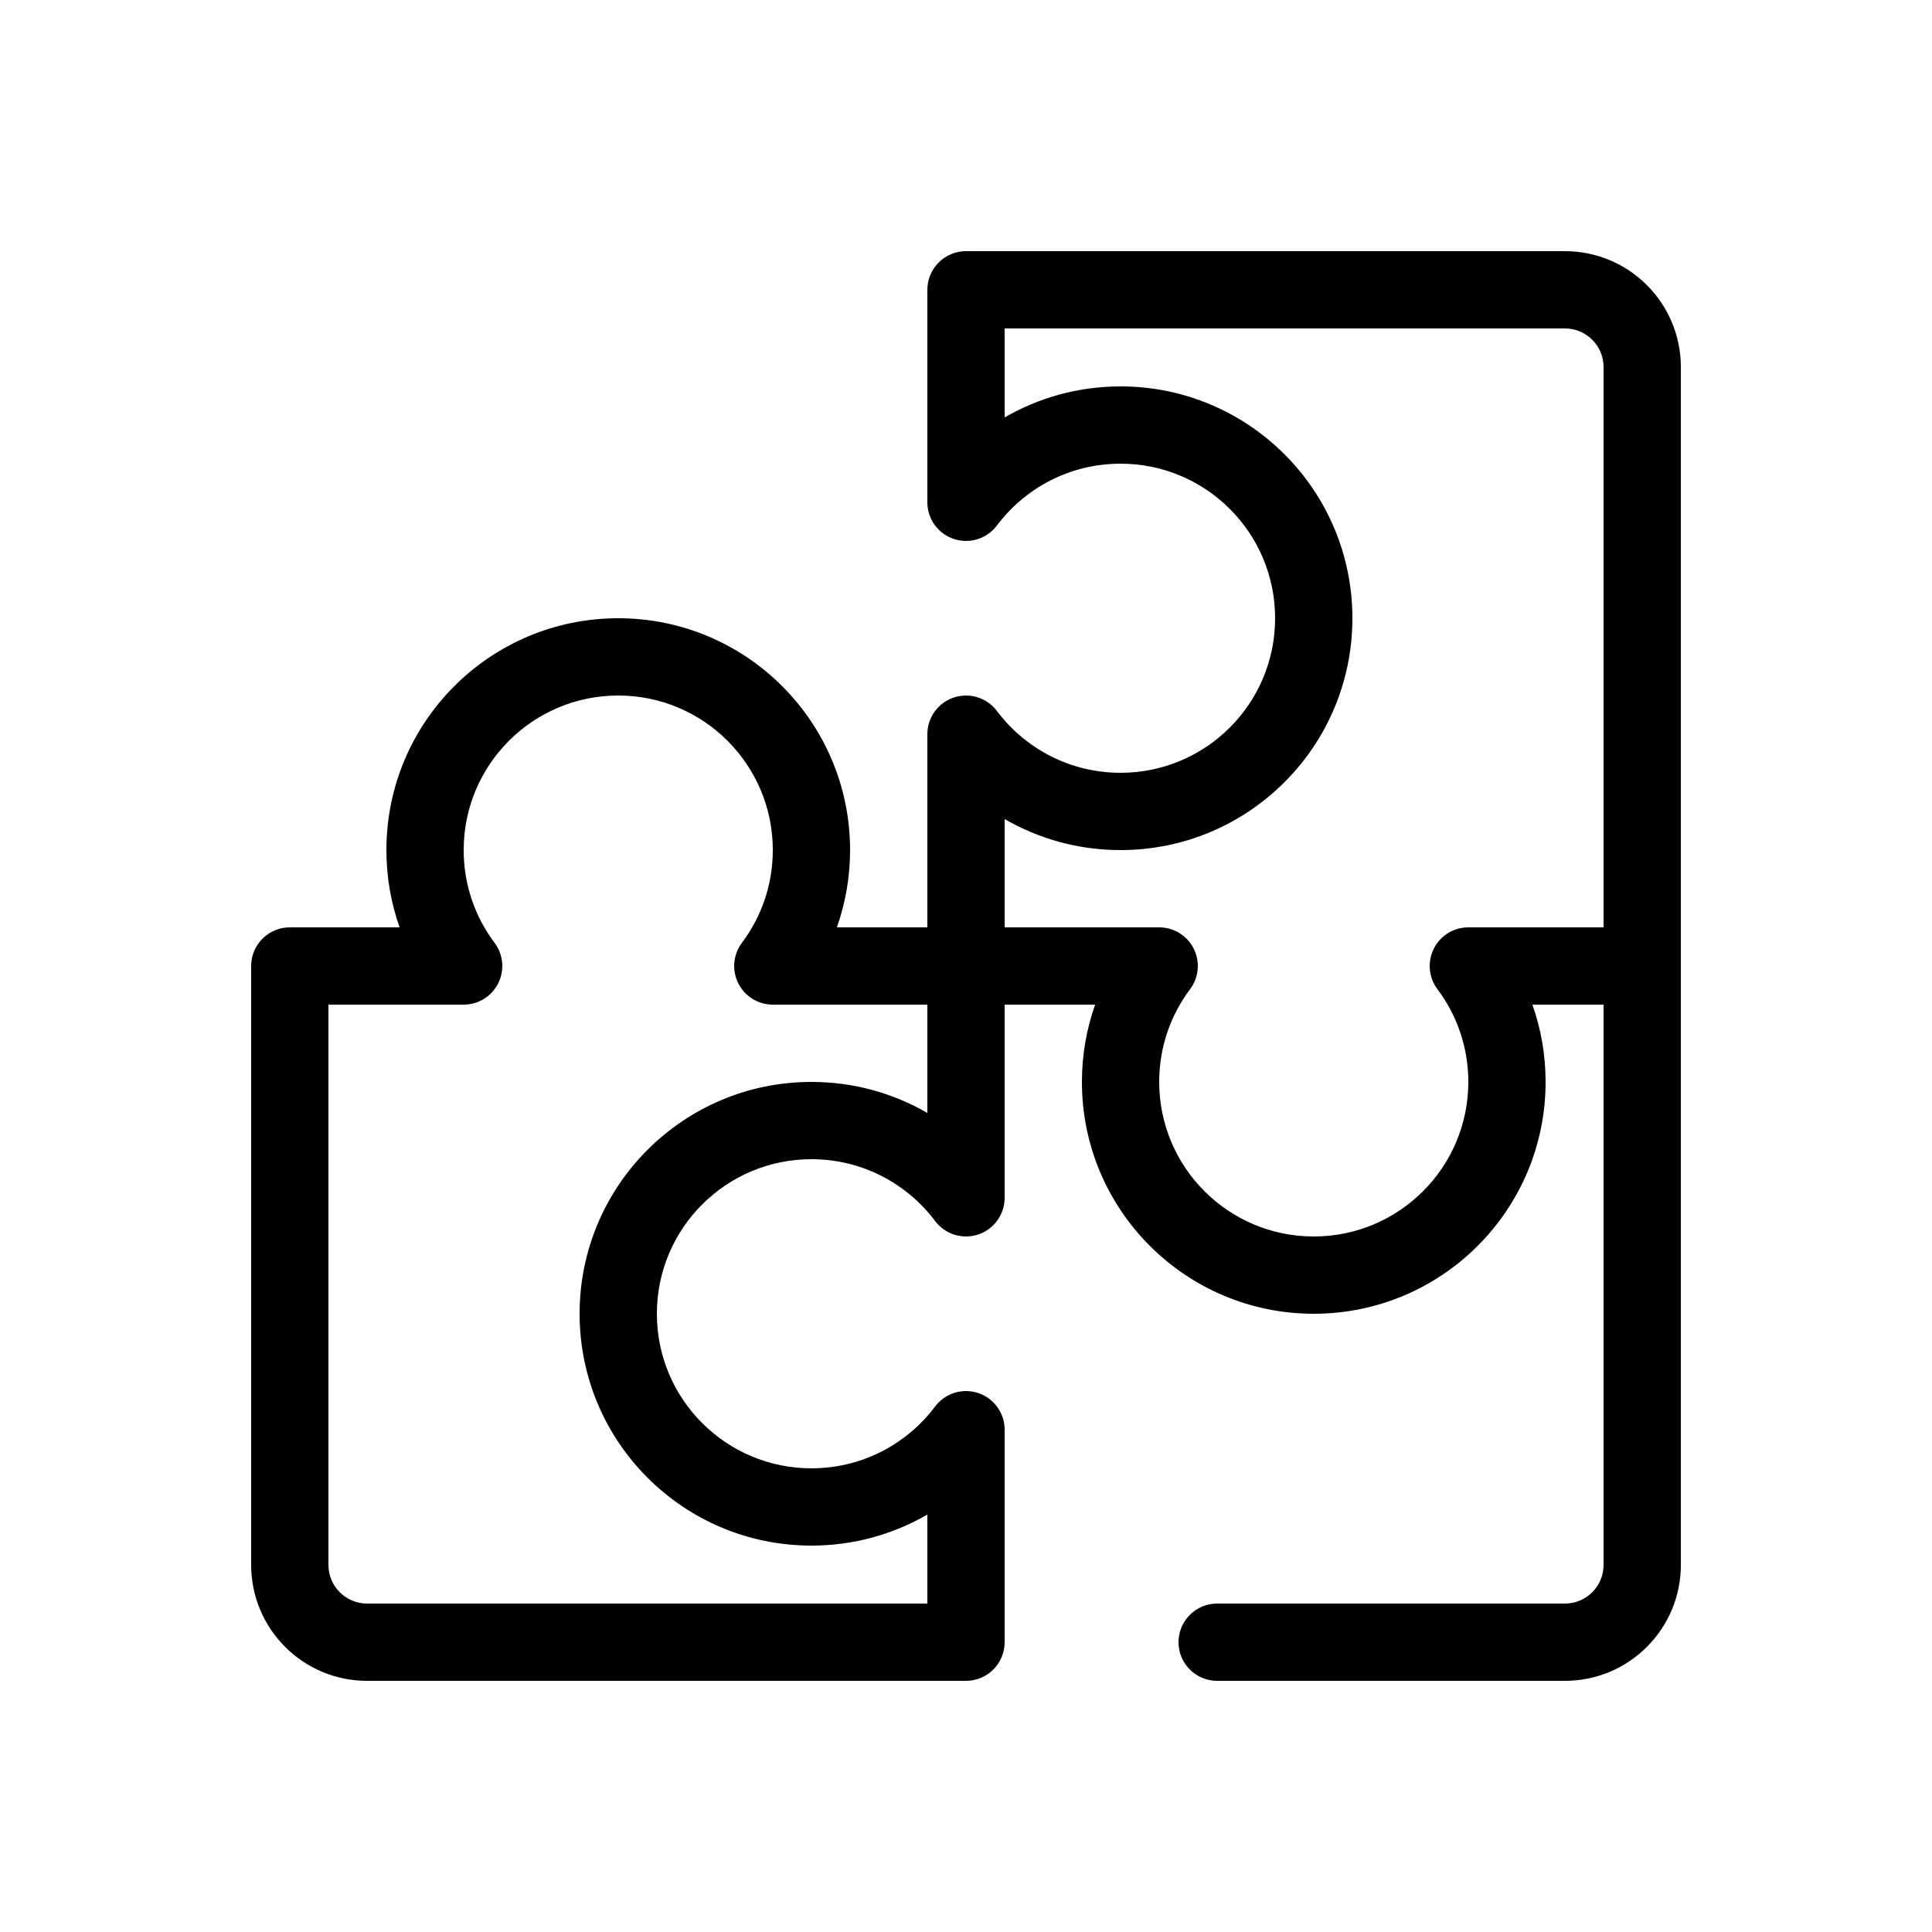 <svg xmlns="http://www.w3.org/2000/svg" width="100" height="100" viewBox="0 0 100 100" fill="none"><path fill-rule="evenodd" clip-rule="evenodd" d="M48.586 13.586C48.961 13.211 49.47 13 50 13L81 13C84.314 13 87 15.686 87 19L87 81C87 84.314 84.314 87 81 87H63C61.895 87 61 86.105 61 85C61 83.895 61.895 83 63 83H81C82.105 83 83 82.105 83 81V52H79.317C79.759 53.252 80 54.599 80 56C80 62.627 74.627 68 68 68C61.373 68 56 62.627 56 56C56 54.599 56.241 53.252 56.683 52L52 52V61.999C52 62.86 51.45 63.624 50.633 63.896C49.817 64.169 48.918 63.888 48.401 63.2C46.938 61.253 44.616 60 42 60C37.582 60 34 63.582 34 68C34 72.418 37.582 76 42 76C44.616 76 46.938 74.747 48.401 72.8C48.918 72.112 49.817 71.831 50.633 72.104C51.45 72.376 52 73.14 52 74.001V85C52 86.105 51.105 87 50 87H19C15.686 87 13 84.314 13 81V50C13 48.895 13.895 48 15 48H20.683C20.241 46.748 20 45.401 20 44C20 37.373 25.373 32 32 32C38.627 32 44 37.373 44 44C44 45.401 43.759 46.748 43.317 48H48L48 38.001C48 37.14 48.55 36.376 49.367 36.104C50.183 35.831 51.082 36.112 51.599 36.8C53.062 38.747 55.384 40 58 40C62.418 40 66 36.418 66 32C66 27.582 62.418 24 58 24C55.384 24 53.062 25.253 51.599 27.2C51.082 27.888 50.183 28.169 49.367 27.896C48.55 27.624 48 26.86 48 25.999V15C48 14.47 48.211 13.961 48.586 13.586ZM52 48L59.999 48C60.757 48 61.45 48.428 61.788 49.106C62.127 49.784 62.053 50.595 61.598 51.201C60.594 52.538 60 54.197 60 56C60 60.418 63.582 64 68 64C72.418 64 76 60.418 76 56C76 54.197 75.406 52.538 74.402 51.201C73.947 50.595 73.873 49.784 74.212 49.106C74.55 48.428 75.243 48 76.001 48H83L83 19C83 17.895 82.105 17 81 17L52 17V21.606C53.765 20.585 55.814 20 58 20C64.627 20 70 25.373 70 32C70 38.627 64.627 44 58 44C55.814 44 53.765 43.415 52 42.394L52 48ZM48 52H40.001C39.243 52 38.55 51.572 38.212 50.894C37.873 50.216 37.947 49.405 38.402 48.799C39.406 47.462 40 45.803 40 44C40 39.582 36.418 36 32 36C27.582 36 24 39.582 24 44C24 45.803 24.594 47.462 25.598 48.799C26.053 49.405 26.127 50.216 25.788 50.894C25.45 51.572 24.757 52 23.999 52H17V81C17 82.105 17.895 83 19 83H48V78.394C46.235 79.415 44.186 80 42 80C35.373 80 30 74.627 30 68C30 61.373 35.373 56 42 56C44.186 56 46.235 56.585 48 57.606V52Z" fill="black"></path></svg>